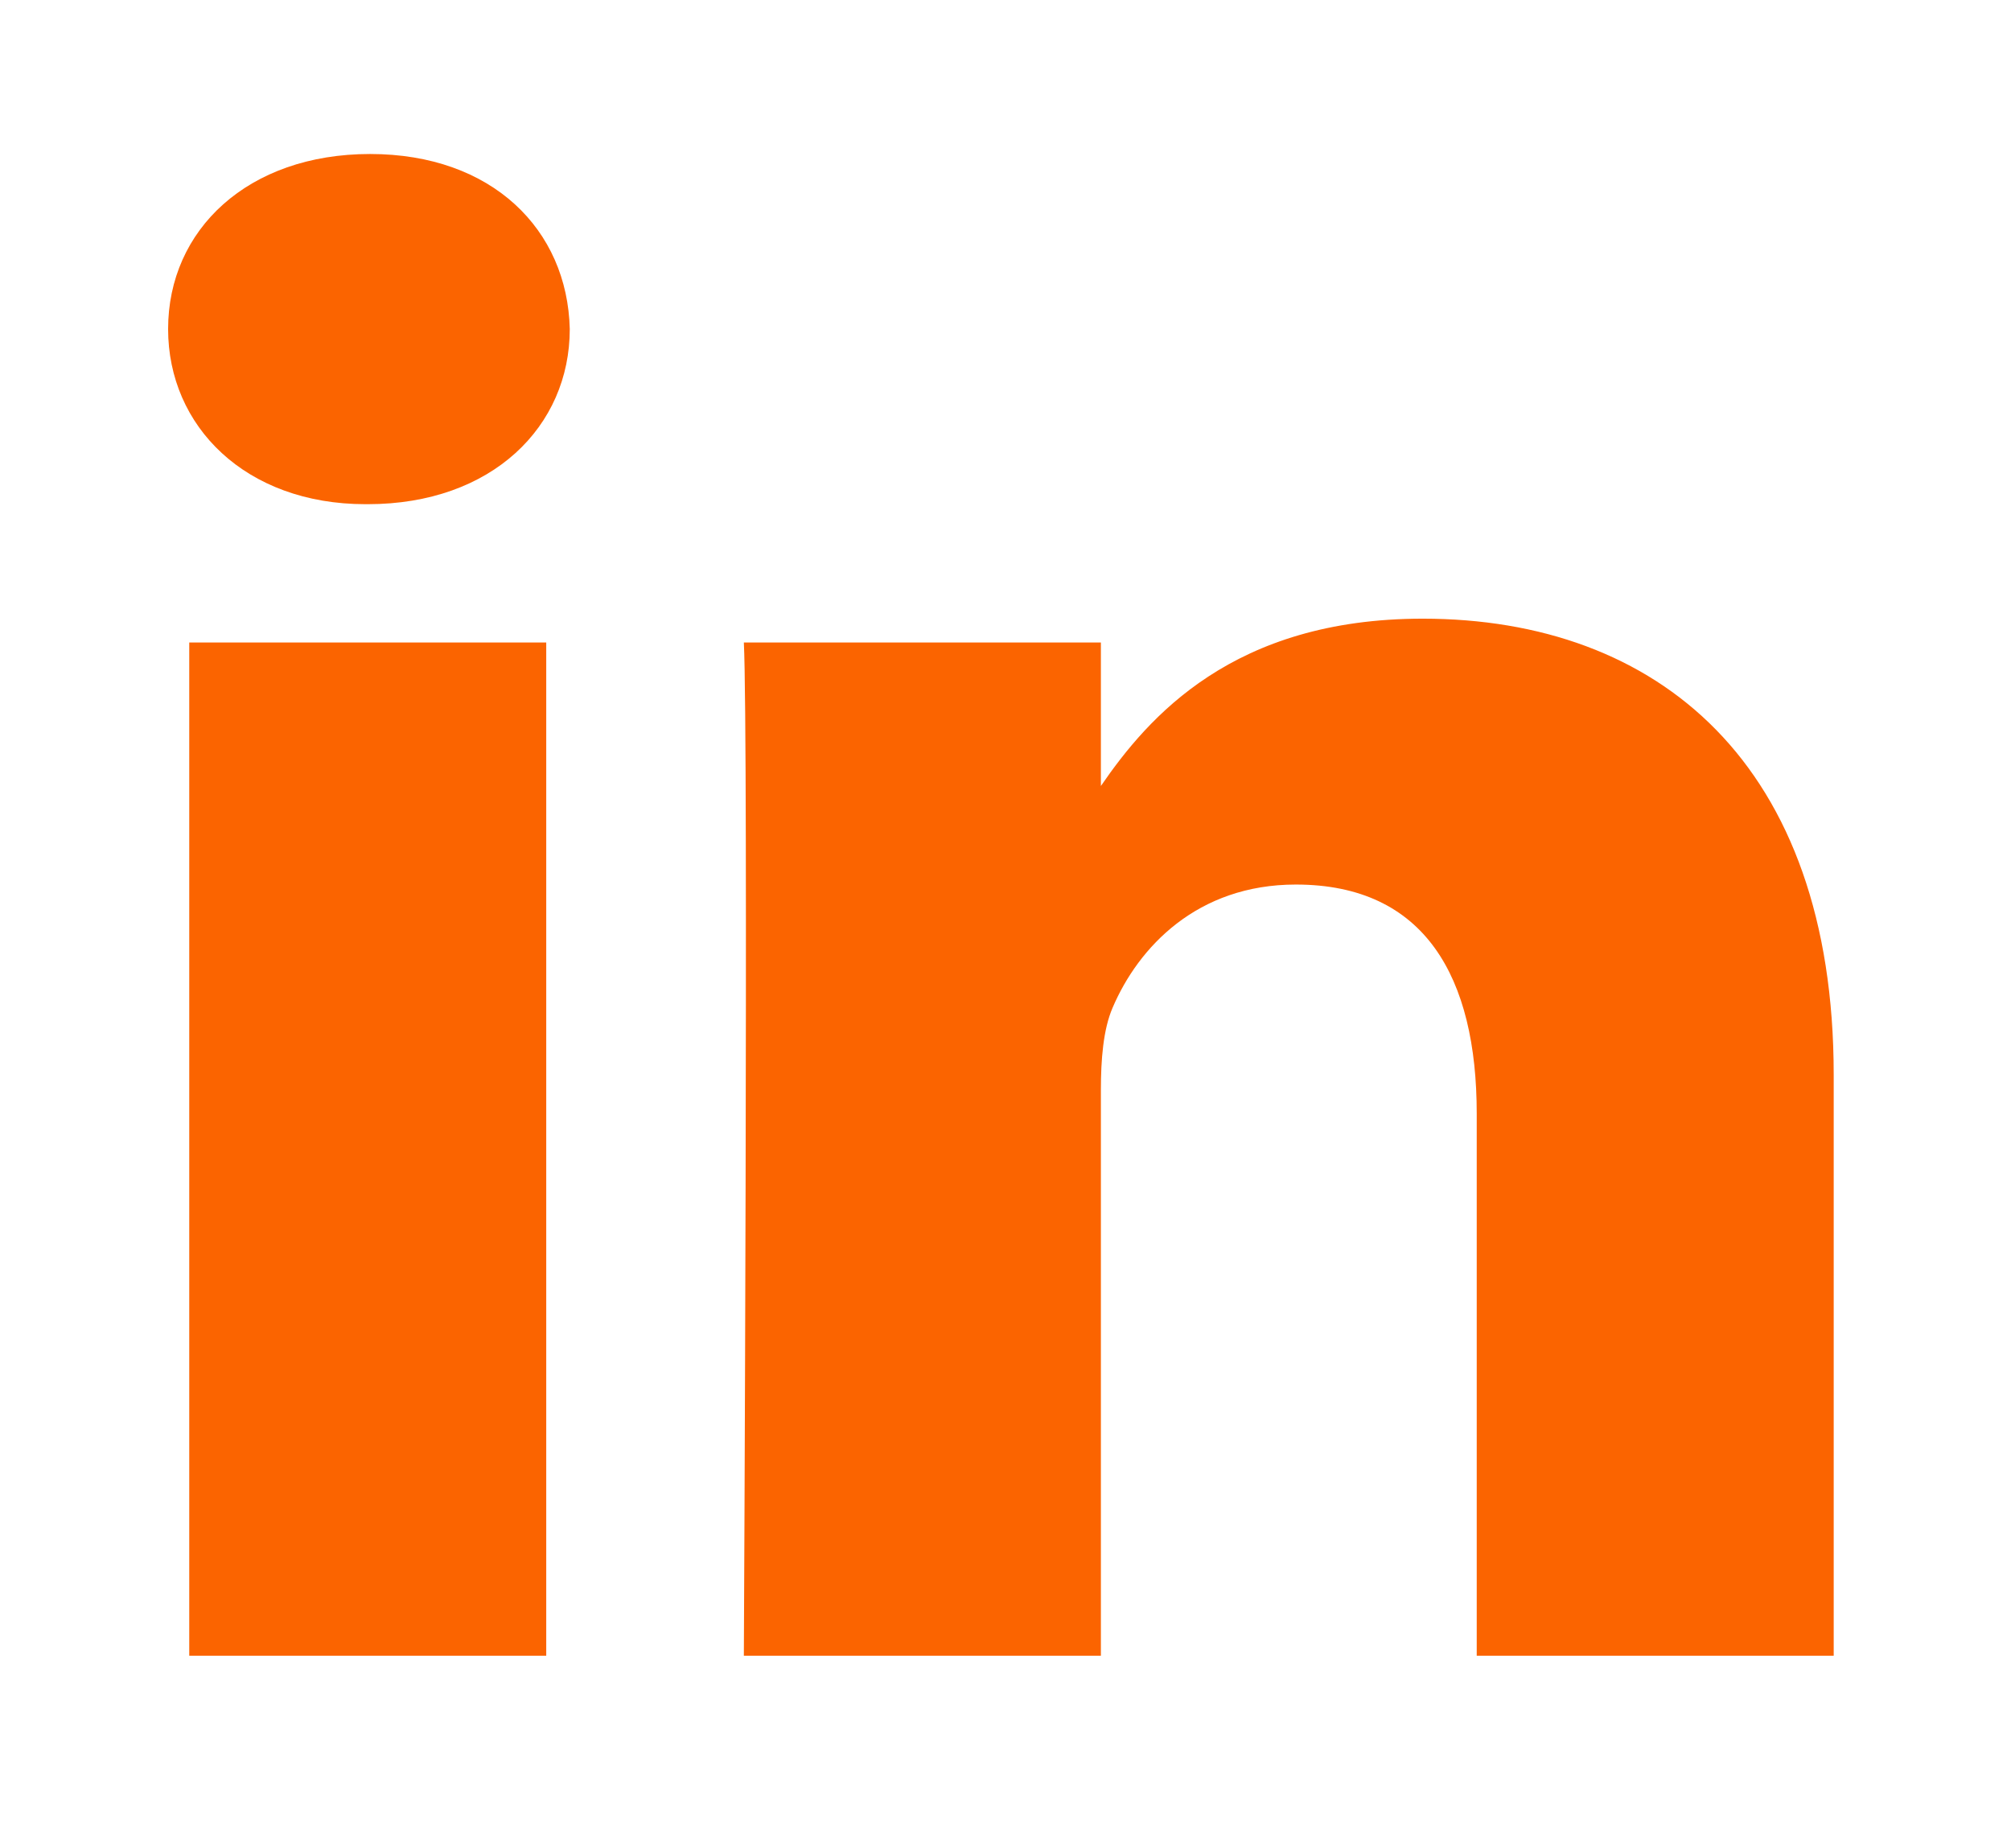<svg width="37" height="34" viewBox="0 0 37 34" fill="none" xmlns="http://www.w3.org/2000/svg">
<path fill-rule="evenodd" clip-rule="evenodd" d="M10.483 6.053C10.483 7.843 9.056 9.275 6.766 9.275H6.724C4.519 9.275 3.093 7.843 3.093 6.053C3.093 4.225 4.562 2.833 6.809 2.833C9.056 2.833 10.44 4.225 10.483 6.053ZM10.05 11.819V30.458H3.482V11.819H10.05ZM33.738 30.458L33.738 19.771C33.738 14.046 30.498 11.381 26.176 11.381C22.688 11.381 21.127 13.19 20.255 14.459V11.819H13.686C13.772 13.568 13.686 30.458 13.686 30.458H20.255V20.049C20.255 19.492 20.298 18.936 20.471 18.537C20.946 17.424 22.027 16.272 23.842 16.272C26.22 16.272 27.17 17.981 27.17 20.486V30.458H33.738Z" fill="#FB6400"/>
</svg>
